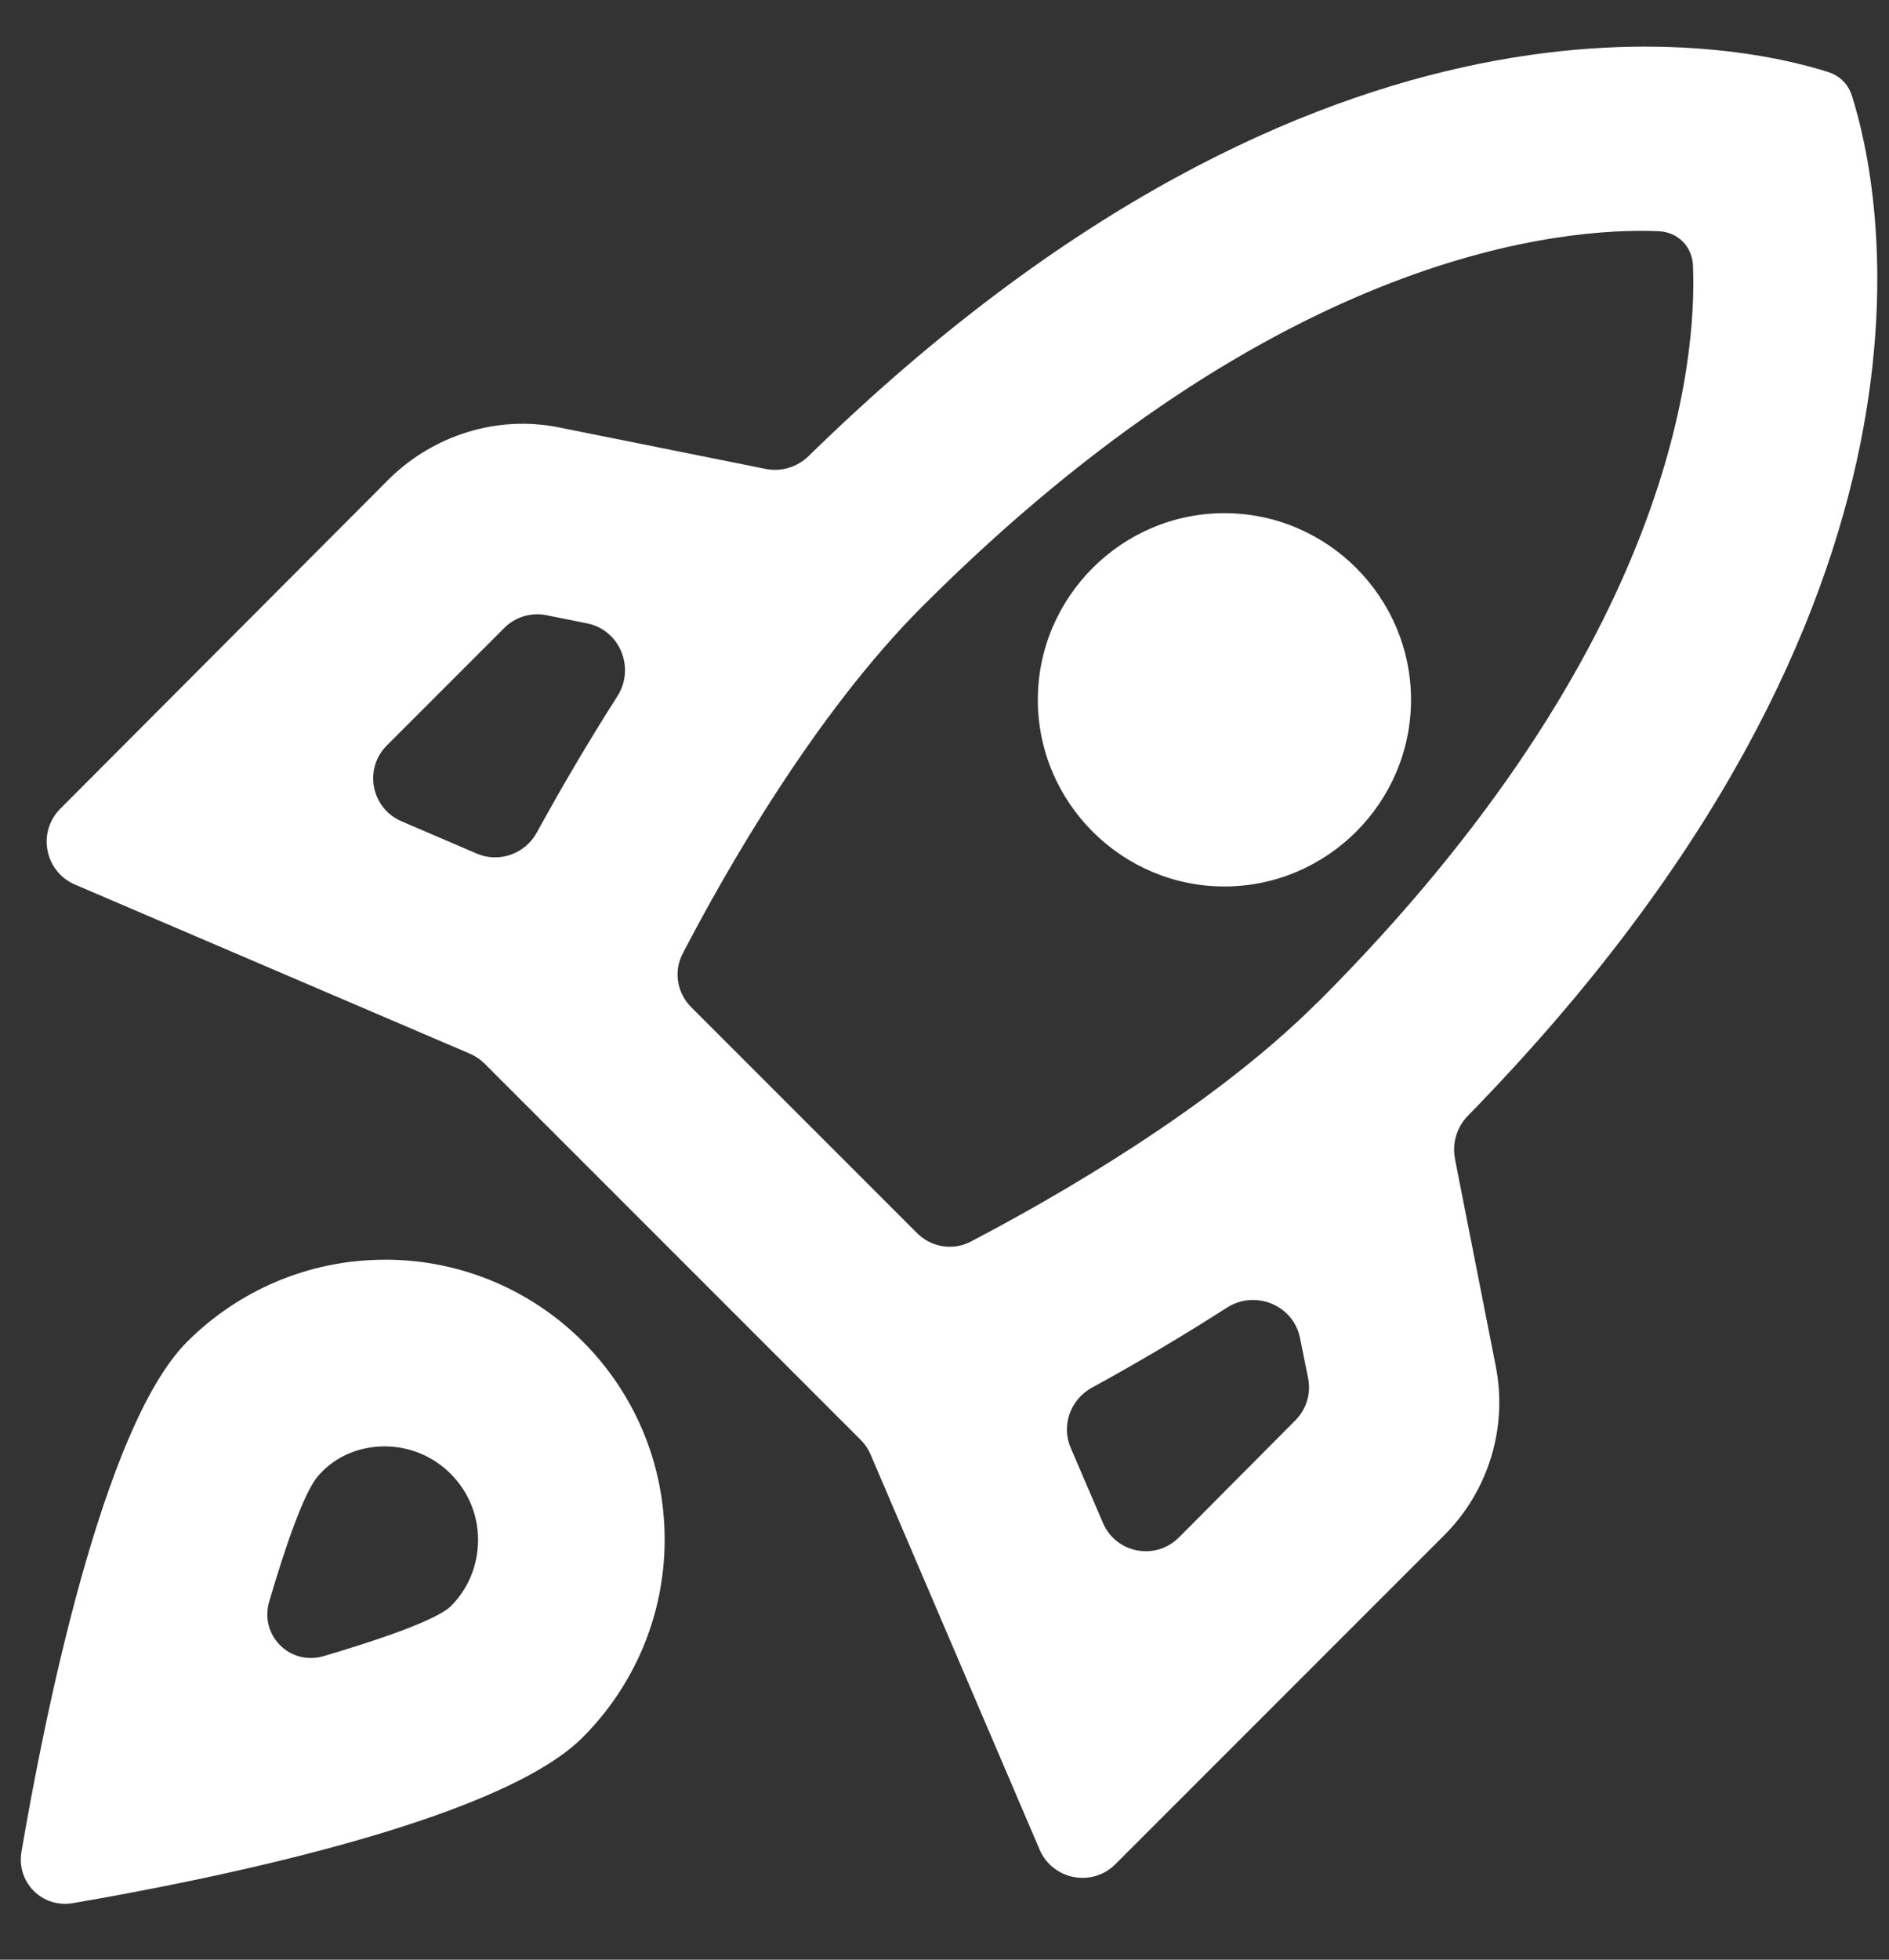<svg width="27" height="28" viewBox="0 0 27 28" fill="none" xmlns="http://www.w3.org/2000/svg">
<rect x="0" y="0" width="27" height="28" fill="#333333" stroke="none"/>
<path d="M5.501 17.999C4.394 17.999 3.394 18.452 2.674 19.172C1.456 20.39 0.621 24.613 0.307 26.458C0.232 26.895 0.604 27.267 1.041 27.192C2.886 26.877 7.109 26.043 8.327 24.825C9.047 24.105 9.5 23.105 9.5 21.998C9.5 19.785 7.713 17.998 5.5 17.998L5.501 17.999ZM6.447 22.946C6.239 23.154 5.363 23.445 4.629 23.662C4.145 23.805 3.706 23.367 3.848 22.883C4.062 22.152 4.352 21.281 4.567 21.066C4.794 20.813 5.127 20.666 5.5 20.666C6.233 20.666 6.833 21.266 6.833 21.999C6.833 22.372 6.687 22.706 6.447 22.946ZM20.796 16.548C20.753 16.33 20.826 16.101 20.981 15.942C28.215 8.542 26.871 2.624 26.469 1.366C26.417 1.203 26.297 1.083 26.133 1.03C24.875 0.628 18.958 -0.716 11.558 6.516C11.398 6.672 11.168 6.745 10.95 6.701L7.98 6.105C7.113 5.932 6.207 6.212 5.567 6.838L0.862 11.555C0.529 11.889 0.638 12.453 1.072 12.639L6.716 15.055C6.794 15.088 6.865 15.136 6.925 15.196L12.303 20.574C12.363 20.634 12.411 20.705 12.444 20.783L14.859 26.426C15.045 26.86 15.61 26.969 15.943 26.635L20.646 21.932C21.273 21.305 21.553 20.399 21.379 19.519L20.794 16.548H20.796ZM7.672 11.896C7.505 12.201 7.134 12.333 6.814 12.196L5.738 11.734C5.305 11.548 5.196 10.983 5.53 10.65L7.208 8.972C7.366 8.814 7.592 8.746 7.811 8.79L8.392 8.907C8.861 9.001 9.082 9.545 8.824 9.948C8.407 10.602 8.02 11.261 7.672 11.897V11.896ZM16.85 21.967C16.517 22.302 15.951 22.194 15.765 21.76L15.304 20.687C15.167 20.367 15.299 19.996 15.604 19.829C16.236 19.483 16.891 19.098 17.536 18.684C17.94 18.425 18.486 18.645 18.581 19.116L18.697 19.691C18.741 19.909 18.673 20.135 18.516 20.293L16.85 21.968V21.967ZM18.834 14.319C17.301 15.852 15.019 17.142 13.875 17.74C13.621 17.873 13.311 17.822 13.108 17.619L9.879 14.39C9.677 14.188 9.625 13.881 9.757 13.627C10.347 12.49 11.638 10.209 13.182 8.666C18.293 3.554 22.394 3.247 23.71 3.304C23.981 3.316 24.186 3.52 24.198 3.792C24.254 5.108 23.947 9.209 18.836 14.32L18.834 14.319ZM17.501 12.666C18.968 12.666 20.168 11.466 20.168 9.999C20.168 8.532 18.968 7.332 17.501 7.332C16.034 7.332 14.834 8.532 14.834 9.999C14.834 11.466 16.034 12.666 17.501 12.666Z" fill="white"/>
</svg>
